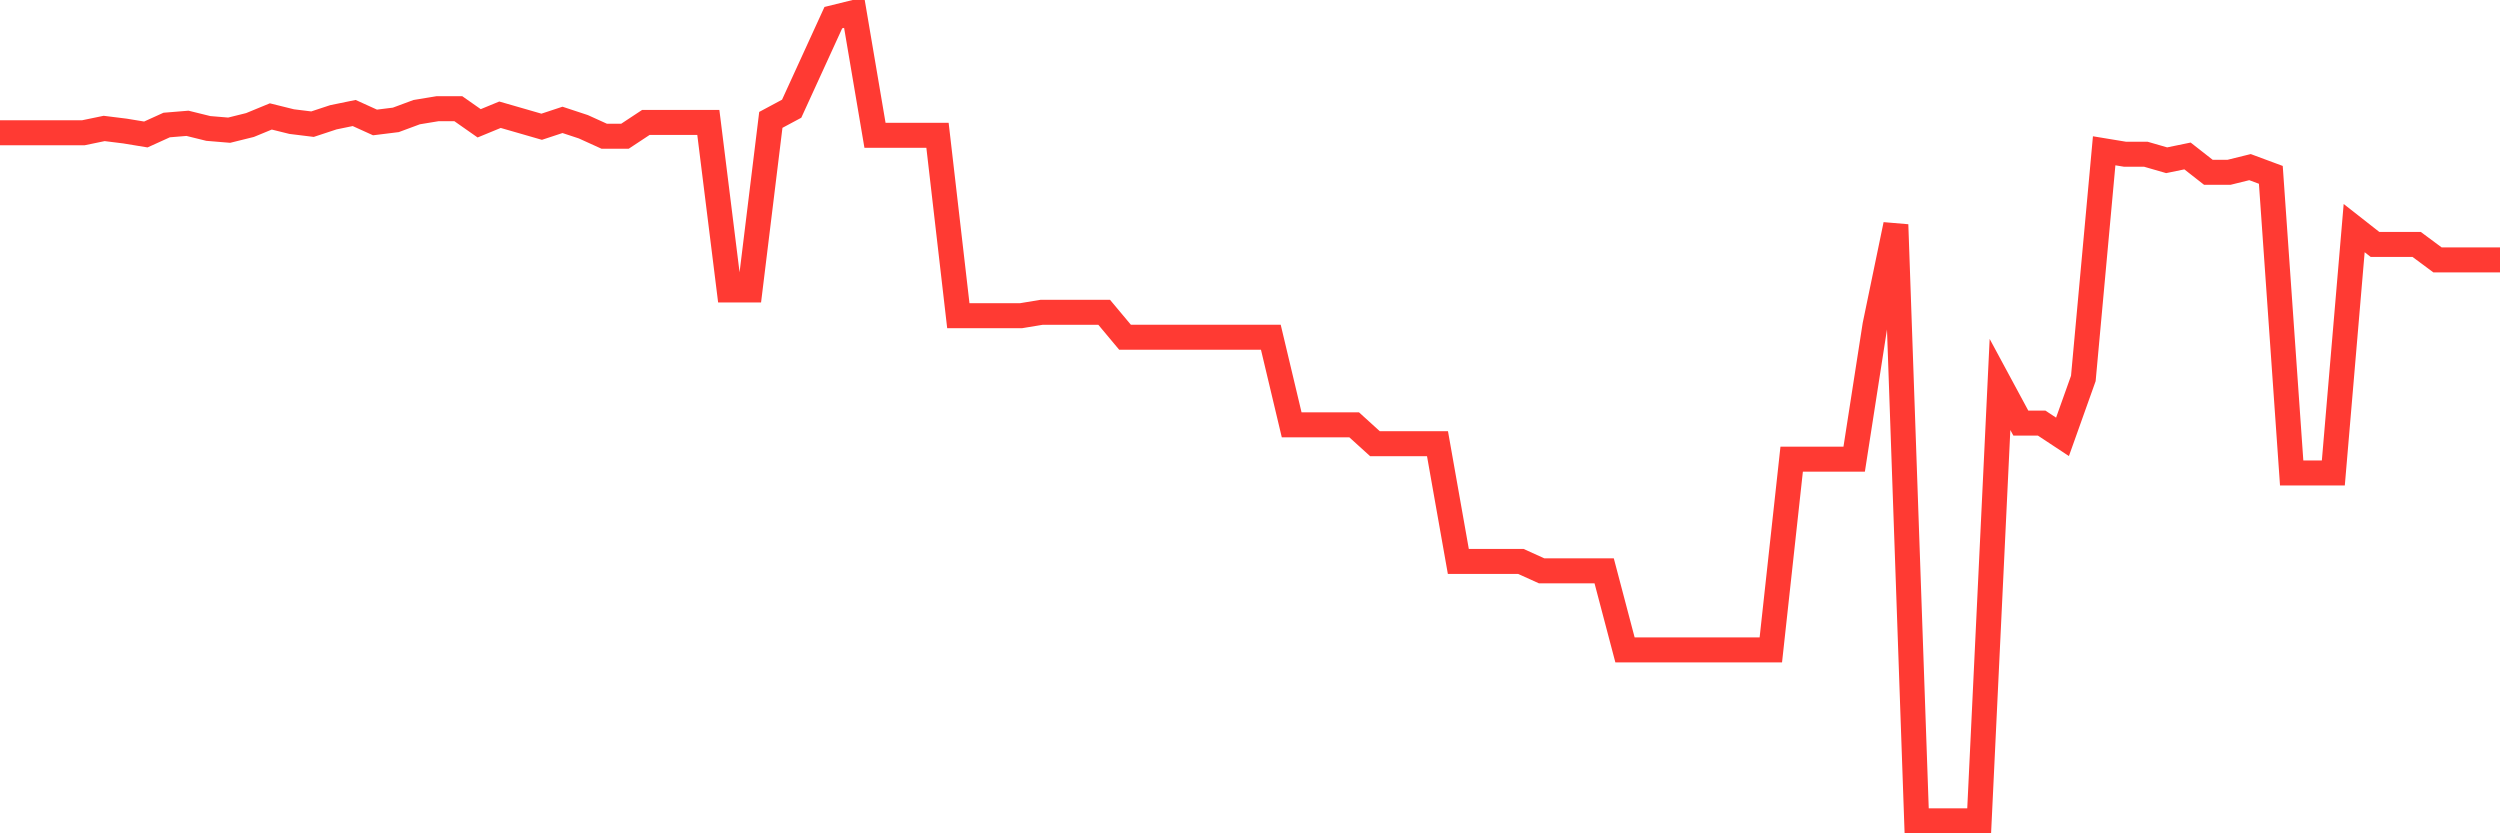 <svg
  xmlns="http://www.w3.org/2000/svg"
  xmlns:xlink="http://www.w3.org/1999/xlink"
  width="120"
  height="40"
  viewBox="0 0 120 40"
  preserveAspectRatio="none"
>
  <polyline
    points="0,6.373 1,6.373 2,6.373 3,6.373 4,6.373 5,6.166 6,6.29 7,6.455 8,6.001 9,5.919 10,6.166 11,6.249 12,6.001 13,5.589 14,5.837 15,5.96 16,5.63 17,5.424 18,5.878 19,5.754 20,5.383 21,5.218 22,5.218 23,5.919 24,5.507 25,5.795 26,6.084 27,5.754 28,6.084 29,6.538 30,6.538 31,5.878 32,5.878 33,5.878 34,5.878 35,13.918 36,13.918 37,5.754 38,5.218 39,3.033 40,0.847 41,0.6 42,6.496 43,6.496 44,6.496 45,6.496 46,15.155 47,15.155 48,15.155 49,15.155 50,14.99 51,14.99 52,14.99 53,14.99 54,16.186 55,16.186 56,16.186 57,16.186 58,16.186 59,16.186 60,16.186 61,16.186 62,20.392 63,20.392 64,20.392 65,20.392 66,21.299 67,21.299 68,21.299 69,21.299 70,26.948 71,26.948 72,26.948 73,26.948 74,27.401 75,27.401 76,27.401 77,27.401 78,31.195 79,31.195 80,31.195 81,31.195 82,31.195 83,31.195 84,31.195 85,31.195 86,22.041 87,22.041 88,22.041 89,22.041 90,15.609 91,10.784 92,39.4 93,39.4 94,39.4 95,39.4 96,18.454 97,20.309 98,20.309 99,20.969 100,18.165 101,7.238 102,7.403 103,7.403 104,7.692 105,7.486 106,8.269 107,8.269 108,8.022 109,8.393 110,22.701 111,22.701 112,22.701 113,10.949 114,11.733 115,11.733 116,11.733 117,12.475 118,12.475 119,12.475 120,12.475"
    fill="none"
    stroke="#ff3a33"
    stroke-width="1.2"
  >
  </polyline>
</svg>
